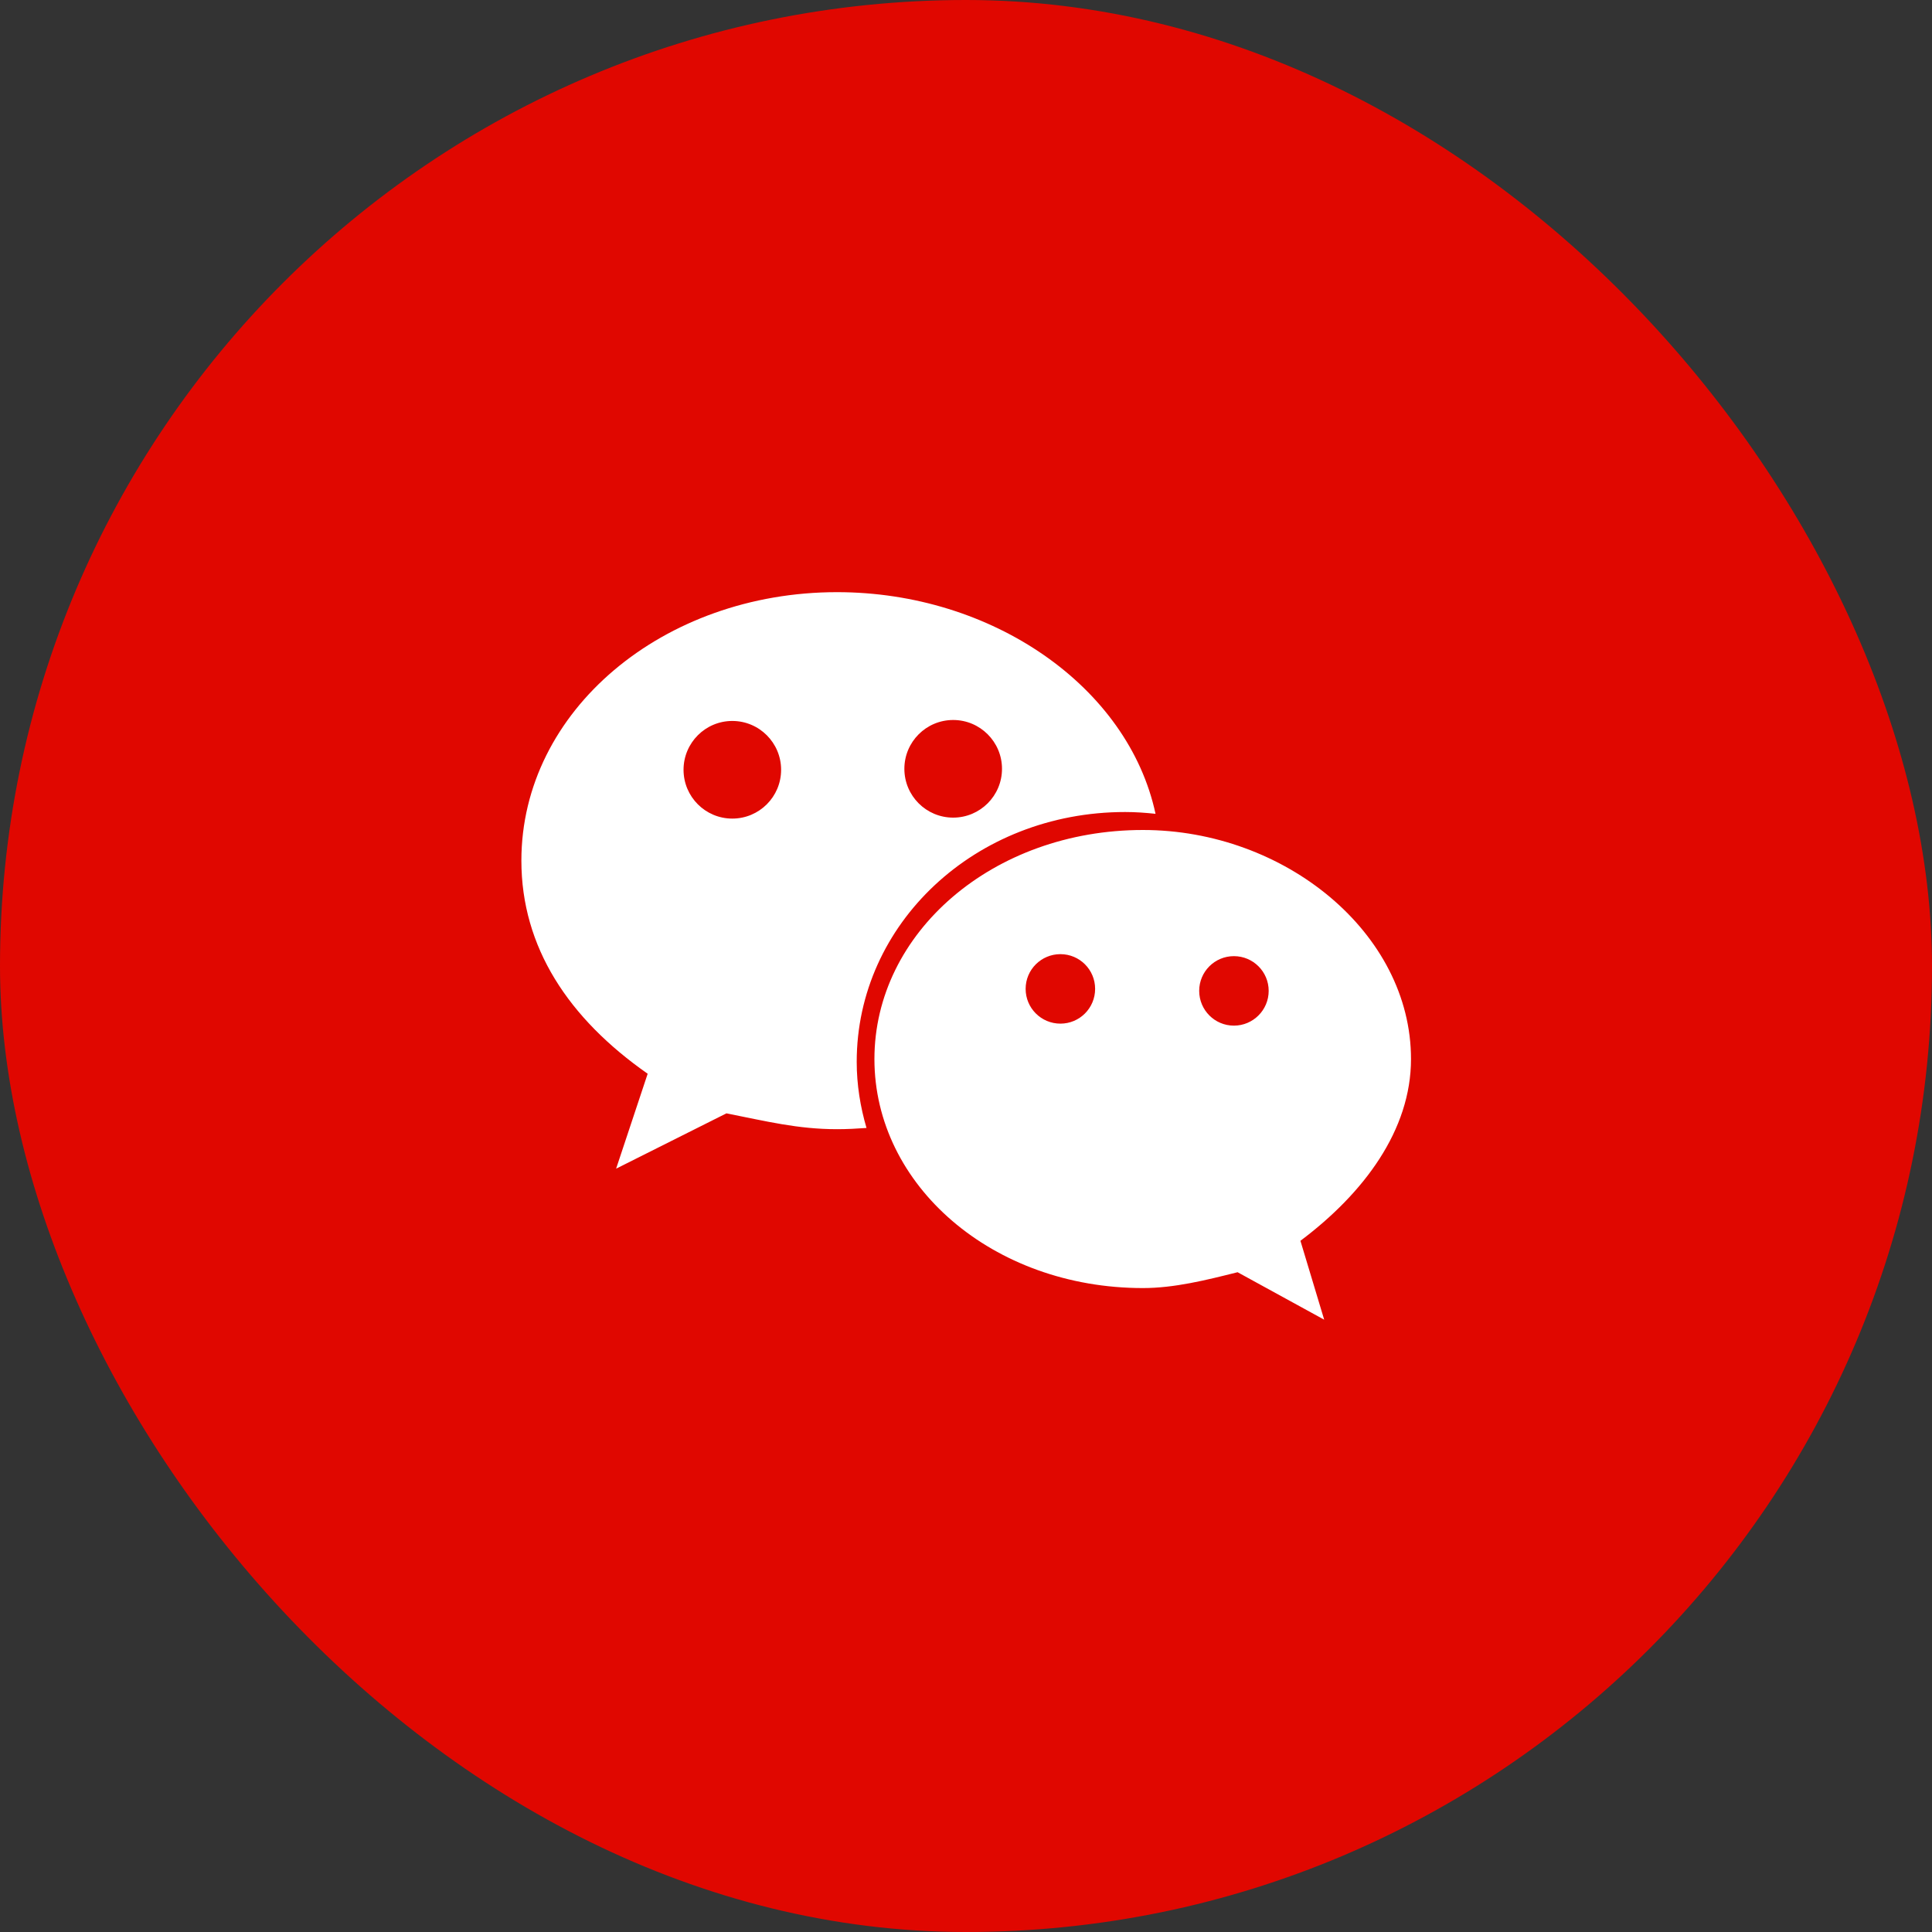<svg width="30" height="30" viewBox="0 0 30 30" fill="none" xmlns="http://www.w3.org/2000/svg">
<rect x="0" y="0" width="30" height="30" fill="#333333" stroke="none"/>
<rect width="30" height="30" rx="15" fill="#E00700"/>
<path d="M17.471 12.609C17.63 12.609 17.787 12.62 17.943 12.637C17.519 10.663 15.407 9.195 12.997 9.195C10.303 9.195 8.096 11.032 8.096 13.364C8.096 14.71 8.83 15.815 10.057 16.673L9.567 18.147L11.28 17.288C11.893 17.409 12.385 17.534 12.997 17.534C13.151 17.534 13.303 17.526 13.455 17.515C13.359 17.187 13.303 16.844 13.303 16.488C13.303 14.346 15.142 12.609 17.471 12.609ZM14.801 11.18C15.219 11.18 15.559 11.519 15.559 11.938C15.559 12.357 15.219 12.696 14.801 12.696C14.382 12.696 14.043 12.357 14.043 11.938C14.043 11.52 14.382 11.18 14.801 11.18ZM11.371 12.711C10.953 12.711 10.614 12.372 10.614 11.953C10.614 11.535 10.953 11.195 11.371 11.195C11.79 11.195 12.129 11.535 12.129 11.953C12.129 12.372 11.79 12.711 11.371 12.711ZM21.91 16.445C21.91 14.485 19.949 12.888 17.747 12.888C15.414 12.888 13.578 14.485 13.578 16.445C13.578 18.407 15.414 20.001 17.747 20.001C18.235 20.001 18.727 19.878 19.217 19.755L20.562 20.492L20.193 19.267C21.177 18.529 21.91 17.55 21.91 16.445ZM16.466 15.895C16.168 15.895 15.926 15.654 15.926 15.355C15.926 15.057 16.168 14.816 16.466 14.816C16.764 14.816 17.005 15.057 17.005 15.355C17.005 15.654 16.764 15.895 16.466 15.895ZM19.16 15.926C18.862 15.926 18.621 15.684 18.621 15.386C18.621 15.088 18.862 14.847 19.16 14.847C19.458 14.847 19.7 15.088 19.7 15.386C19.7 15.684 19.458 15.926 19.16 15.926Z" fill="white"/>
</svg>
